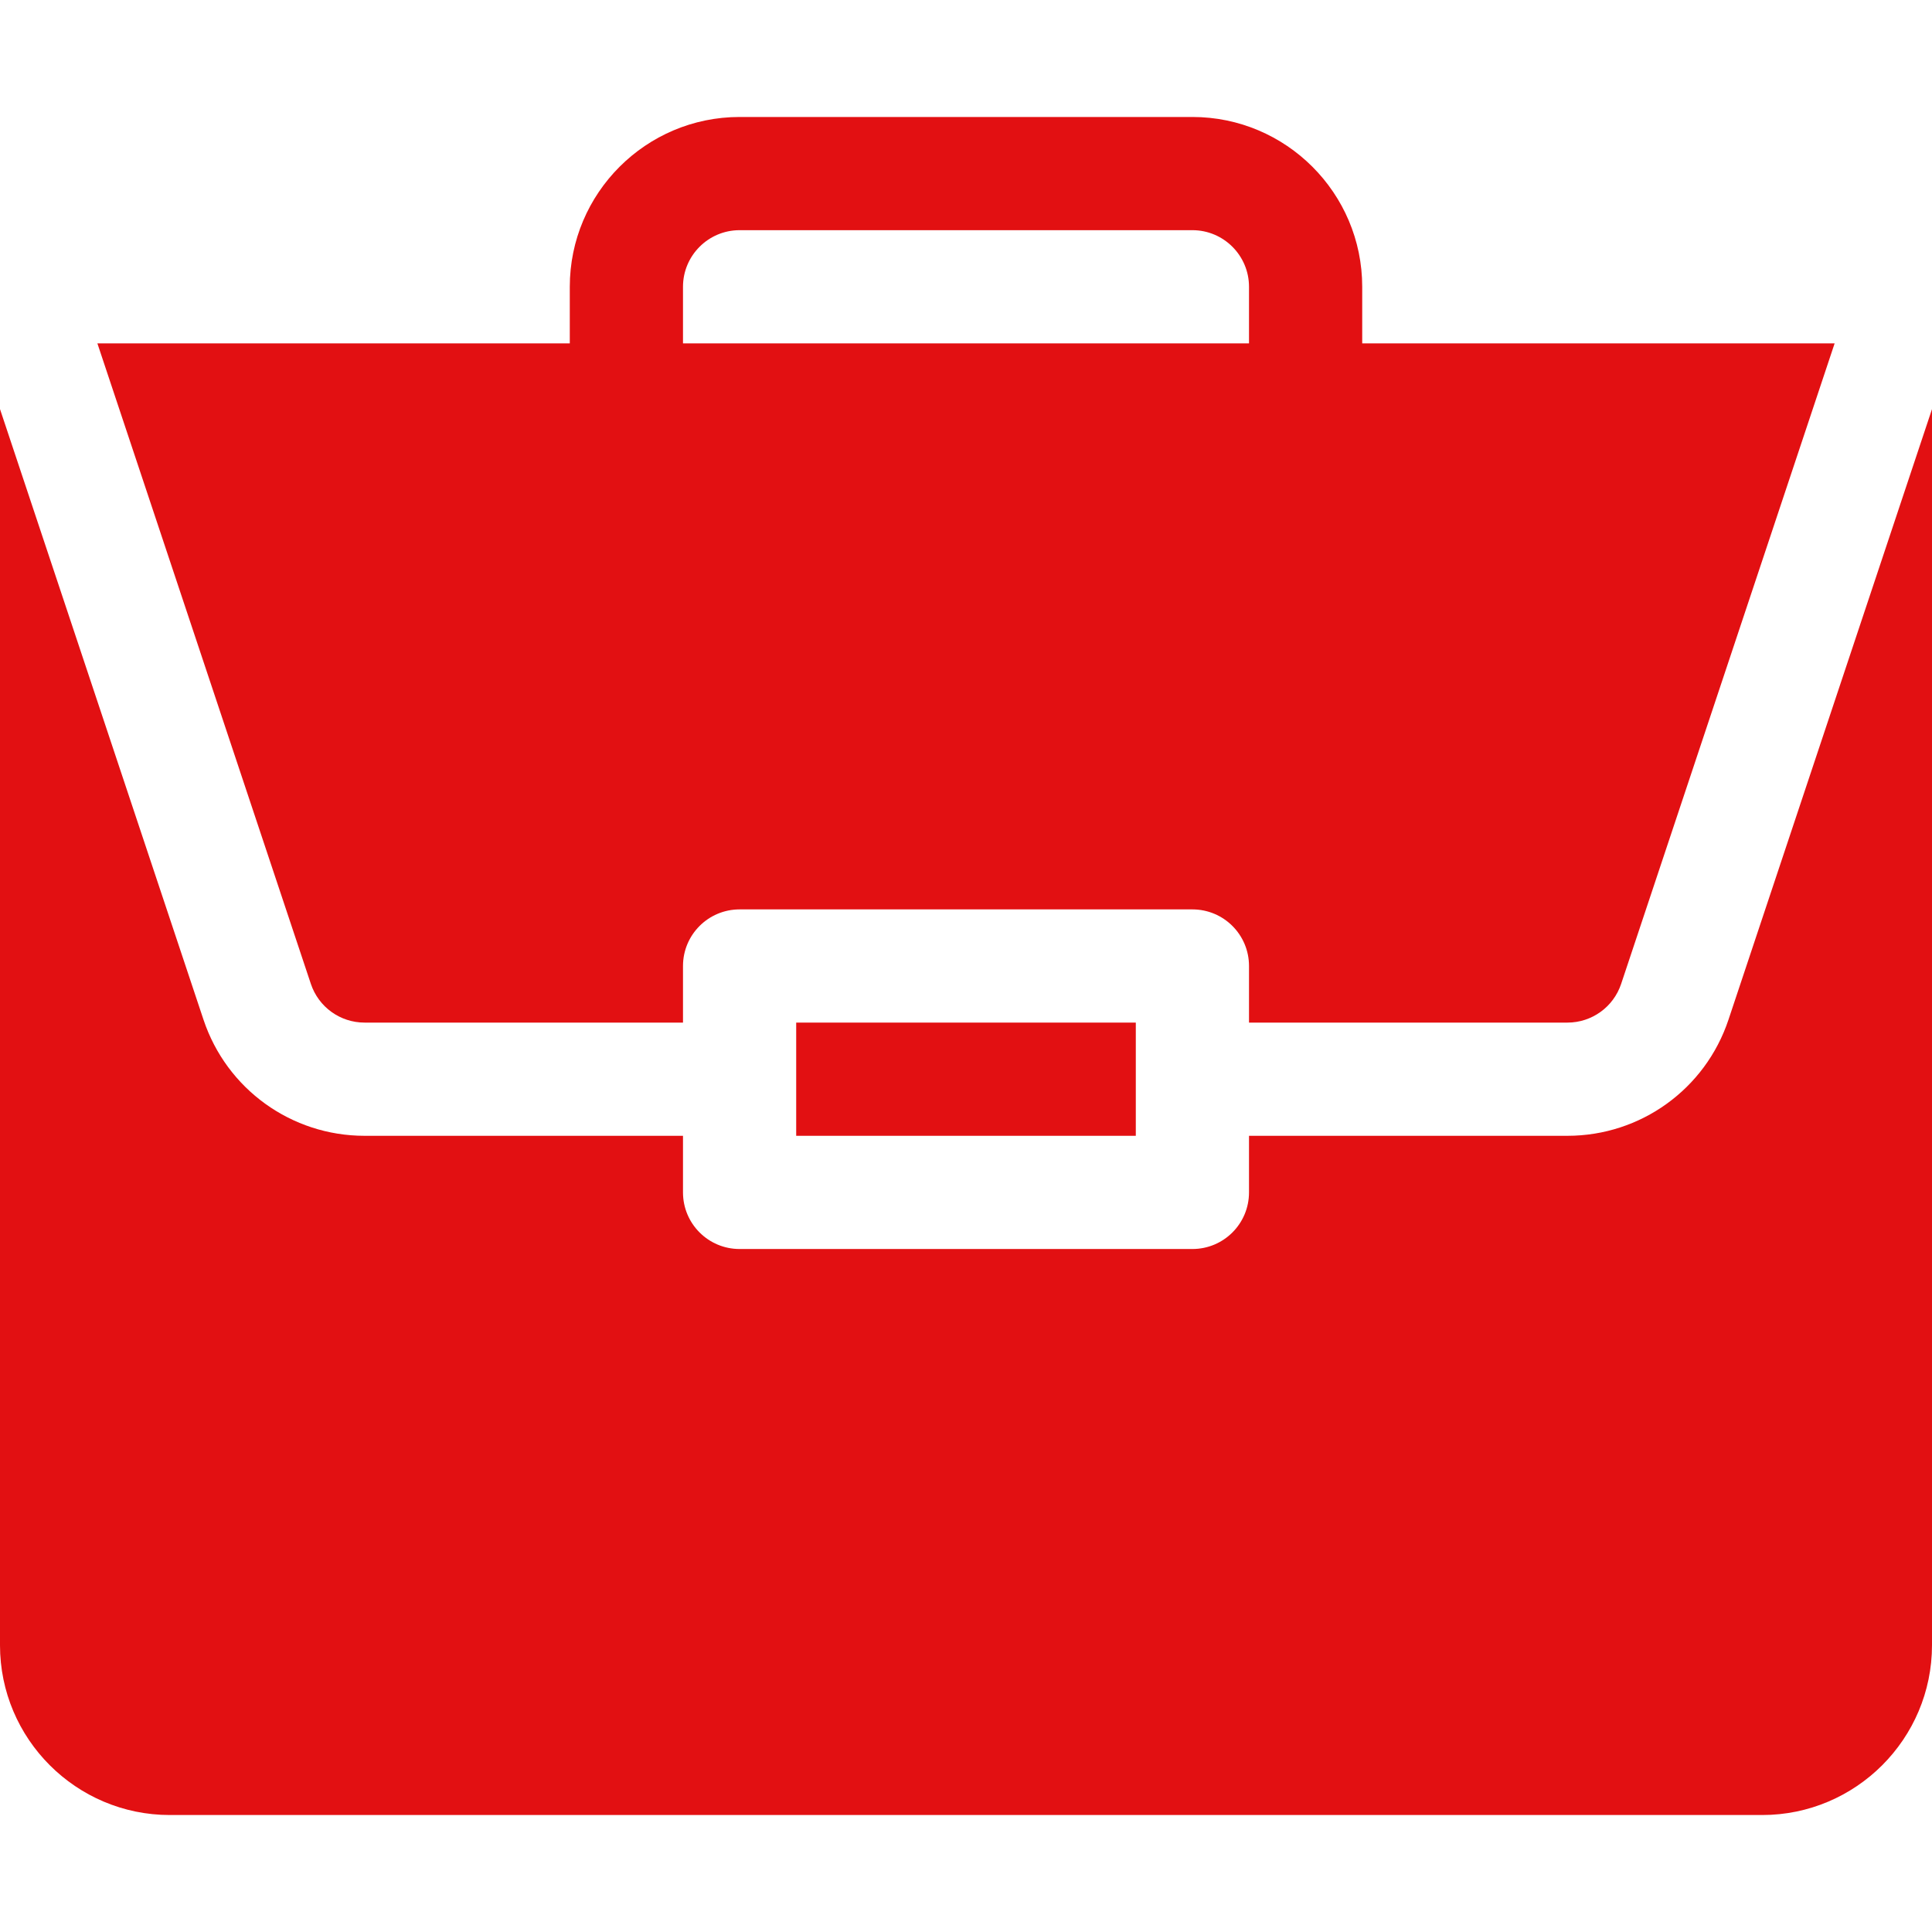 <?xml version="1.0" encoding="UTF-8" standalone="no"?><!DOCTYPE svg PUBLIC "-//W3C//DTD SVG 1.1//EN" "http://www.w3.org/Graphics/SVG/1.1/DTD/svg11.dtd"><svg width="100%" height="100%" viewBox="0 0 512 512" version="1.1" xmlns="http://www.w3.org/2000/svg" xmlns:xlink="http://www.w3.org/1999/xlink" xml:space="preserve" xmlns:serif="http://www.serif.com/" style="fill-rule:evenodd;clip-rule:evenodd;stroke-linejoin:round;stroke-miterlimit:2;"><rect x="211" y="271" width="90" height="30" style="fill:#e21012;fill-rule:nonzero;"/><path d="M415.379,301l-84.379,0l0,15c0,8.289 -6.711,15 -15,15l-120,0c-8.289,0 -15,-6.711 -15,-15l0,-15l-84.379,0c-19.394,0 -36.547,-12.363 -42.687,-30.762l-53.934,-161.828l0,327.59c0,24.813 20.188,45 45,45l422,0c24.813,0 45,-20.188 45,-45l0,-327.578l-53.938,161.816c-6.136,18.399 -23.289,30.762 -42.683,30.762Z" style="fill:#e21012;fill-rule:nonzero;"/><path d="M316,31l-120,0c-24.813,0 -45,20.188 -45,45l0,15l-125.191,0l56.574,169.746c2.051,6.137 7.777,10.254 14.238,10.254l84.379,0l0,-15c0,-8.289 6.711,-15 15,-15l120,0c8.289,0 15,6.711 15,15l0,15l84.379,0c6.461,0 12.187,-4.117 14.238,-10.254l56.578,-169.746l-125.195,0l0,-15c0,-24.812 -20.188,-45 -45,-45Zm-135,60l0,-15c0,-8.277 6.723,-15 15,-15l120,0c8.277,0 15,6.723 15,15l0,15l-150,0Z" style="fill:#e21012;fill-rule:nonzero;"/></svg>